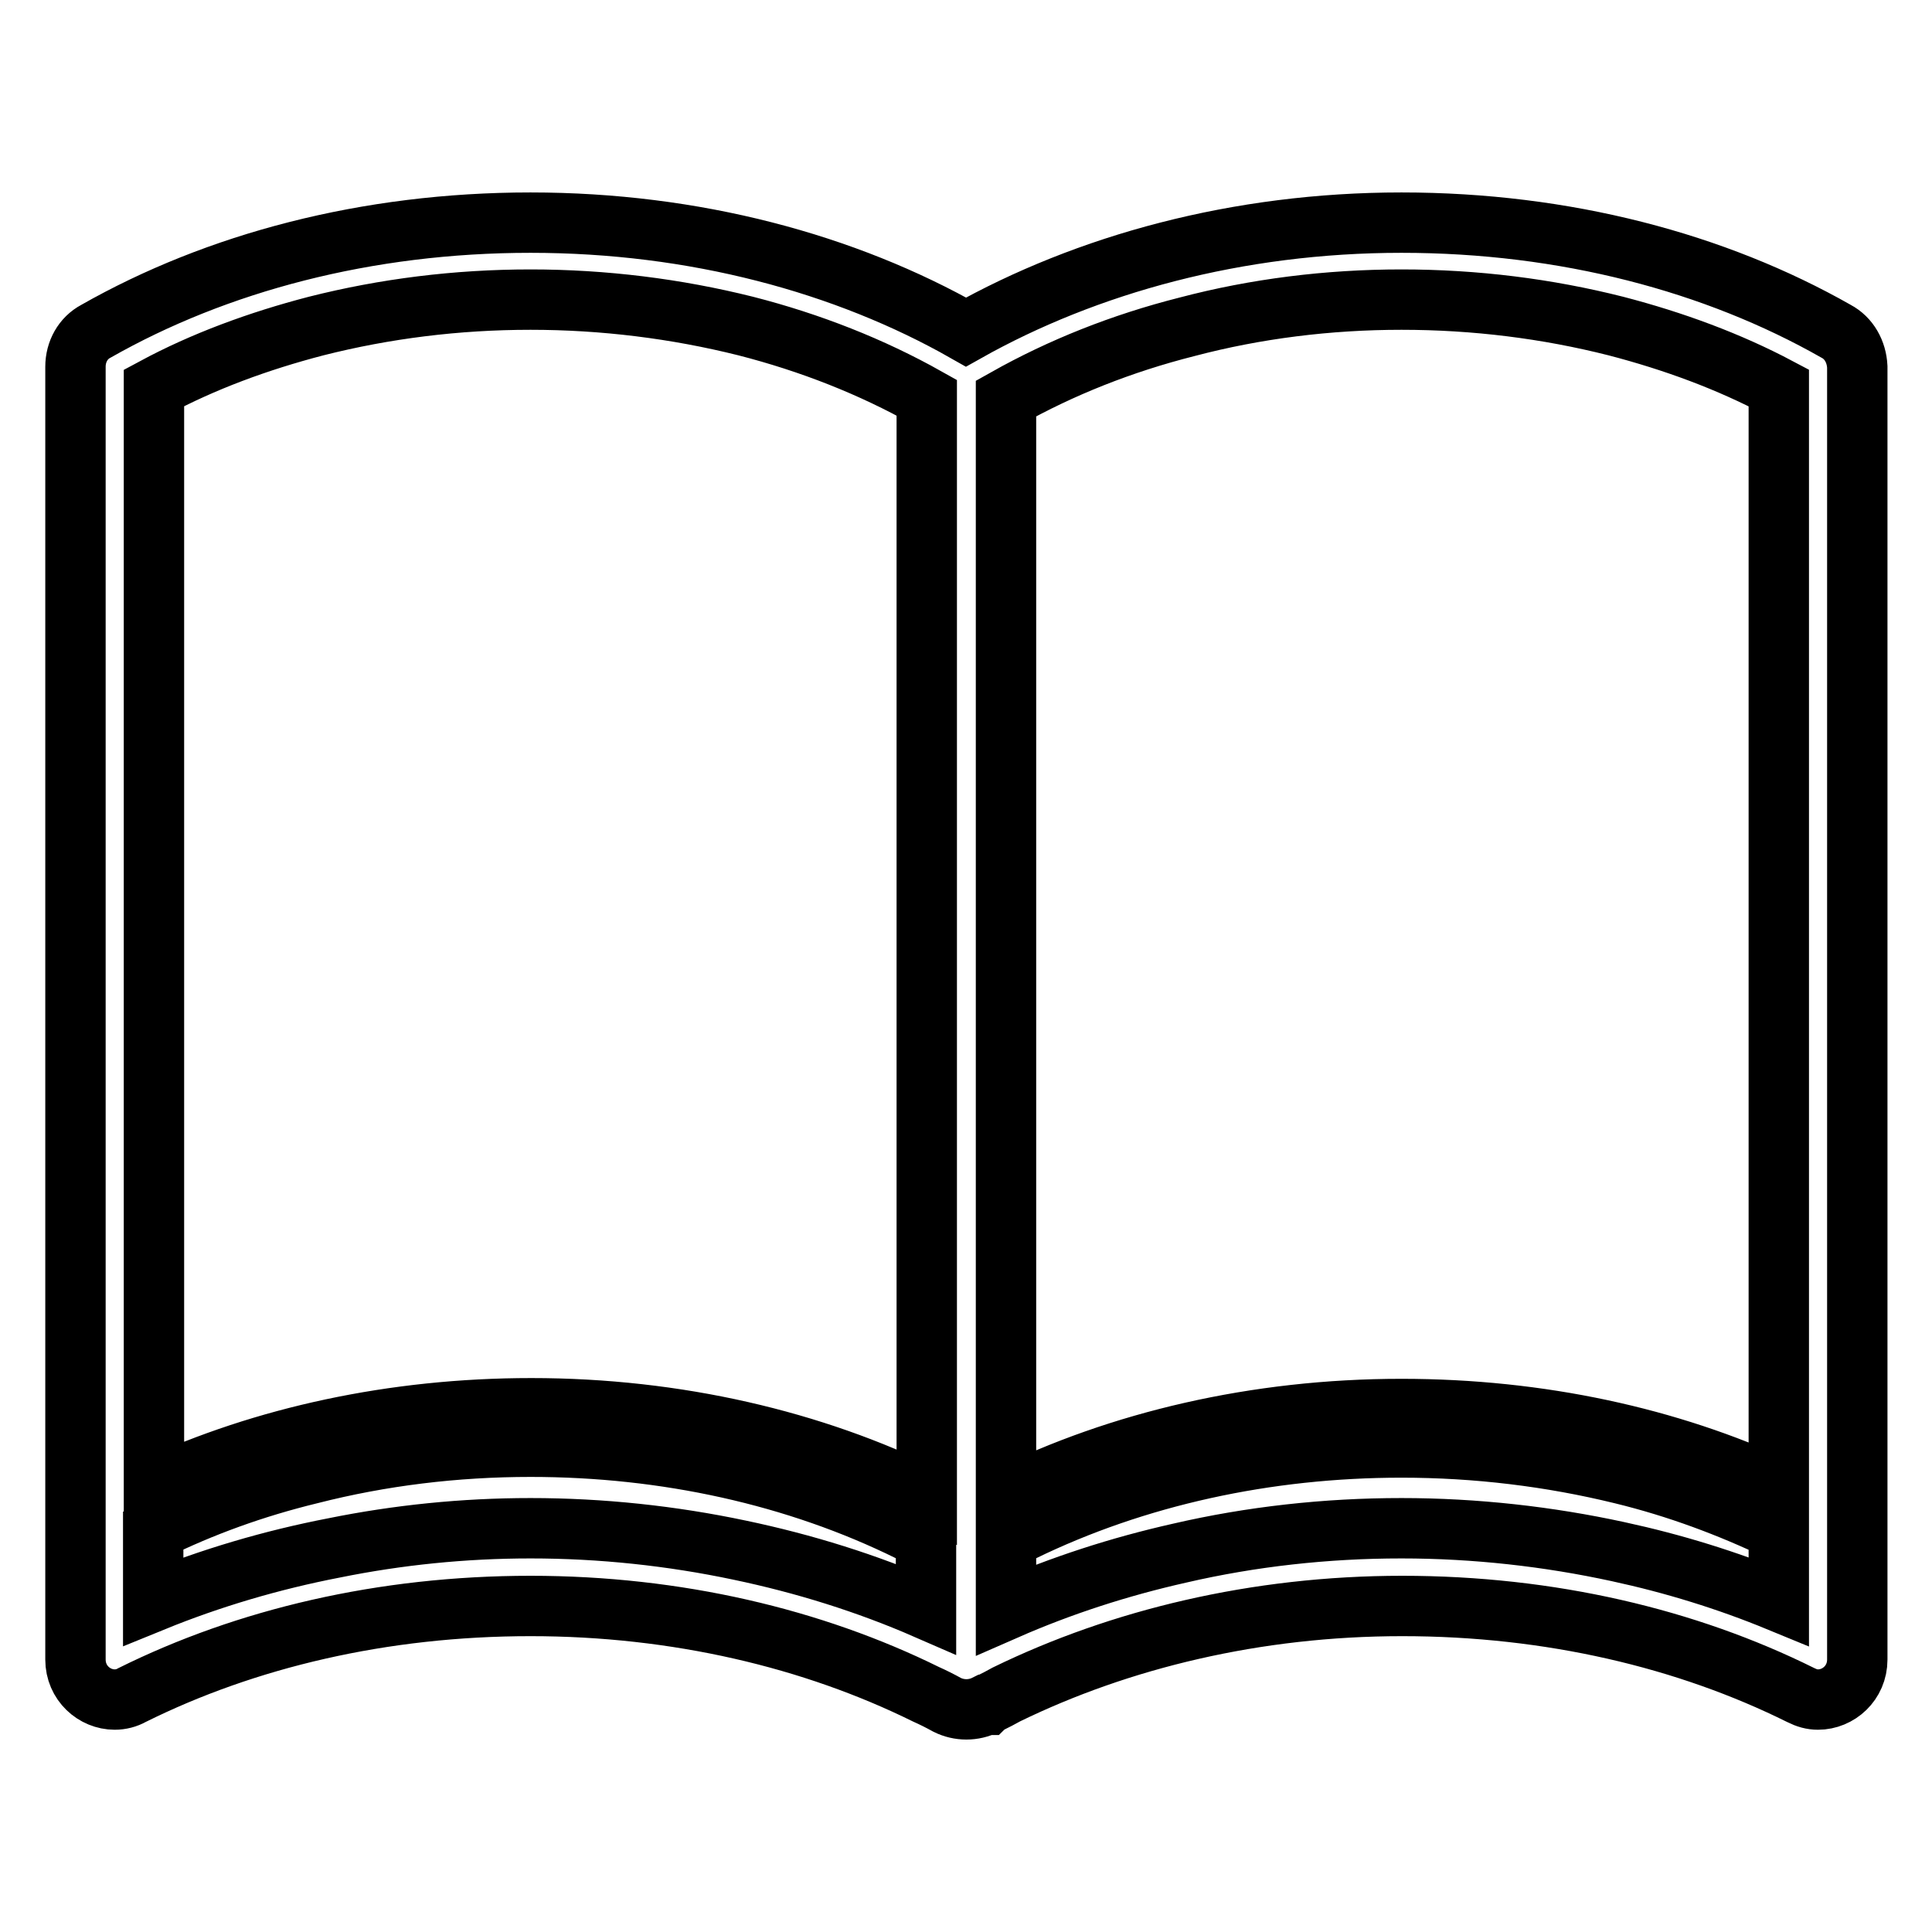 <?xml version="1.0" encoding="utf-8"?>
<!-- Svg Vector Icons : http://www.onlinewebfonts.com/icon -->
<!DOCTYPE svg PUBLIC "-//W3C//DTD SVG 1.1//EN" "http://www.w3.org/Graphics/SVG/1.1/DTD/svg11.dtd">
<svg version="1.1" xmlns="http://www.w3.org/2000/svg" xmlns:xlink="http://www.w3.org/1999/xlink" x="0px" y="0px" viewBox="0 0 256 256" enable-background="new 0 0 256 256" xml:space="preserve">
<g> <path stroke-width="8" fill-opacity="0" stroke="#000000"  d="M243.3,43.9c-16-9.1-35.9-14.4-57.6-14.4c-21.7,0-41.7,5.5-57.7,14.5c0,0,0,0,0,0 c-16-9.1-36-14.5-57.7-14.5c-21.7,0-41.6,5.3-57.6,14.4C11,44.8,10,46.6,10,48.6v171.3c0,3.1,2.5,5.3,5.2,5.3 c0.8,0,1.6-0.2,2.3-0.6c15.1-7.5,33.2-11.8,52.8-11.8c19.4,0,37.4,4.3,52.4,11.7c0.9,0.4,1.9,0.9,2.8,1.4c1.6,0.8,3.5,0.8,5.1,0 c0,0,0,0,0.1,0c0.1-0.1,0.2-0.1,0.4-0.2c0.8-0.4,1.6-0.8,2.3-1.2c15-7.3,33-11.7,52.4-11.7c19.6,0,37.7,4.3,52.8,11.8 c0.8,0.4,1.5,0.6,2.3,0.6c2.7,0,5.2-2.2,5.2-5.3V48.6C246,46.6,245,44.8,243.3,43.9L243.3,43.9z M185.7,202.5 c-10,0-19.9,1.1-29.4,3.3c-8,1.8-15.7,4.3-23,7.5V204c0.7-0.4,1.4-0.8,2.2-1.1c15-7.3,32.3-11.1,50.2-11.1c10,0,19.8,1.2,29.2,3.5 c7.4,1.8,14.3,4.4,20.8,7.5v9.4c-6.8-2.8-13.9-5-21.3-6.6C205.2,203.6,195.5,202.5,185.7,202.5L185.7,202.5z M20.3,212.2v-9.4 c6.5-3.2,13.4-5.7,20.8-7.5c9.4-2.4,19.2-3.6,29.2-3.6c17.9,0,35.2,3.8,50.2,11.2c0.8,0.4,1.5,0.8,2.2,1.1v9.2 c-7.8-3.4-16.1-6-24.7-7.8c-9-1.9-18.3-2.9-27.7-2.9c-8.9,0-17.6,0.9-26,2.6C36,206.7,27.9,209.1,20.3,212.2z M185.7,39.7 c9.8,0,19.3,1.2,28.4,3.5c7.7,2,15,4.7,21.6,8.2v145.8c-14.5-6.7-31.6-10.5-50-10.5c-19.3,0-37.4,4.3-52.4,11.7V52.8 c7.3-4.1,15.3-7.3,24-9.5C166.4,40.9,176,39.7,185.7,39.7z M41.9,43.2c9.1-2.3,18.6-3.5,28.4-3.5c9.7,0,19.3,1.2,28.5,3.5 c8.6,2.2,16.7,5.4,24,9.5v145.6c-15-7.4-33.1-11.7-52.4-11.7c-18.3,0-35.5,3.8-50,10.5V51.4C26.9,47.9,34.2,45.2,41.9,43.2z"/></g>
</svg>